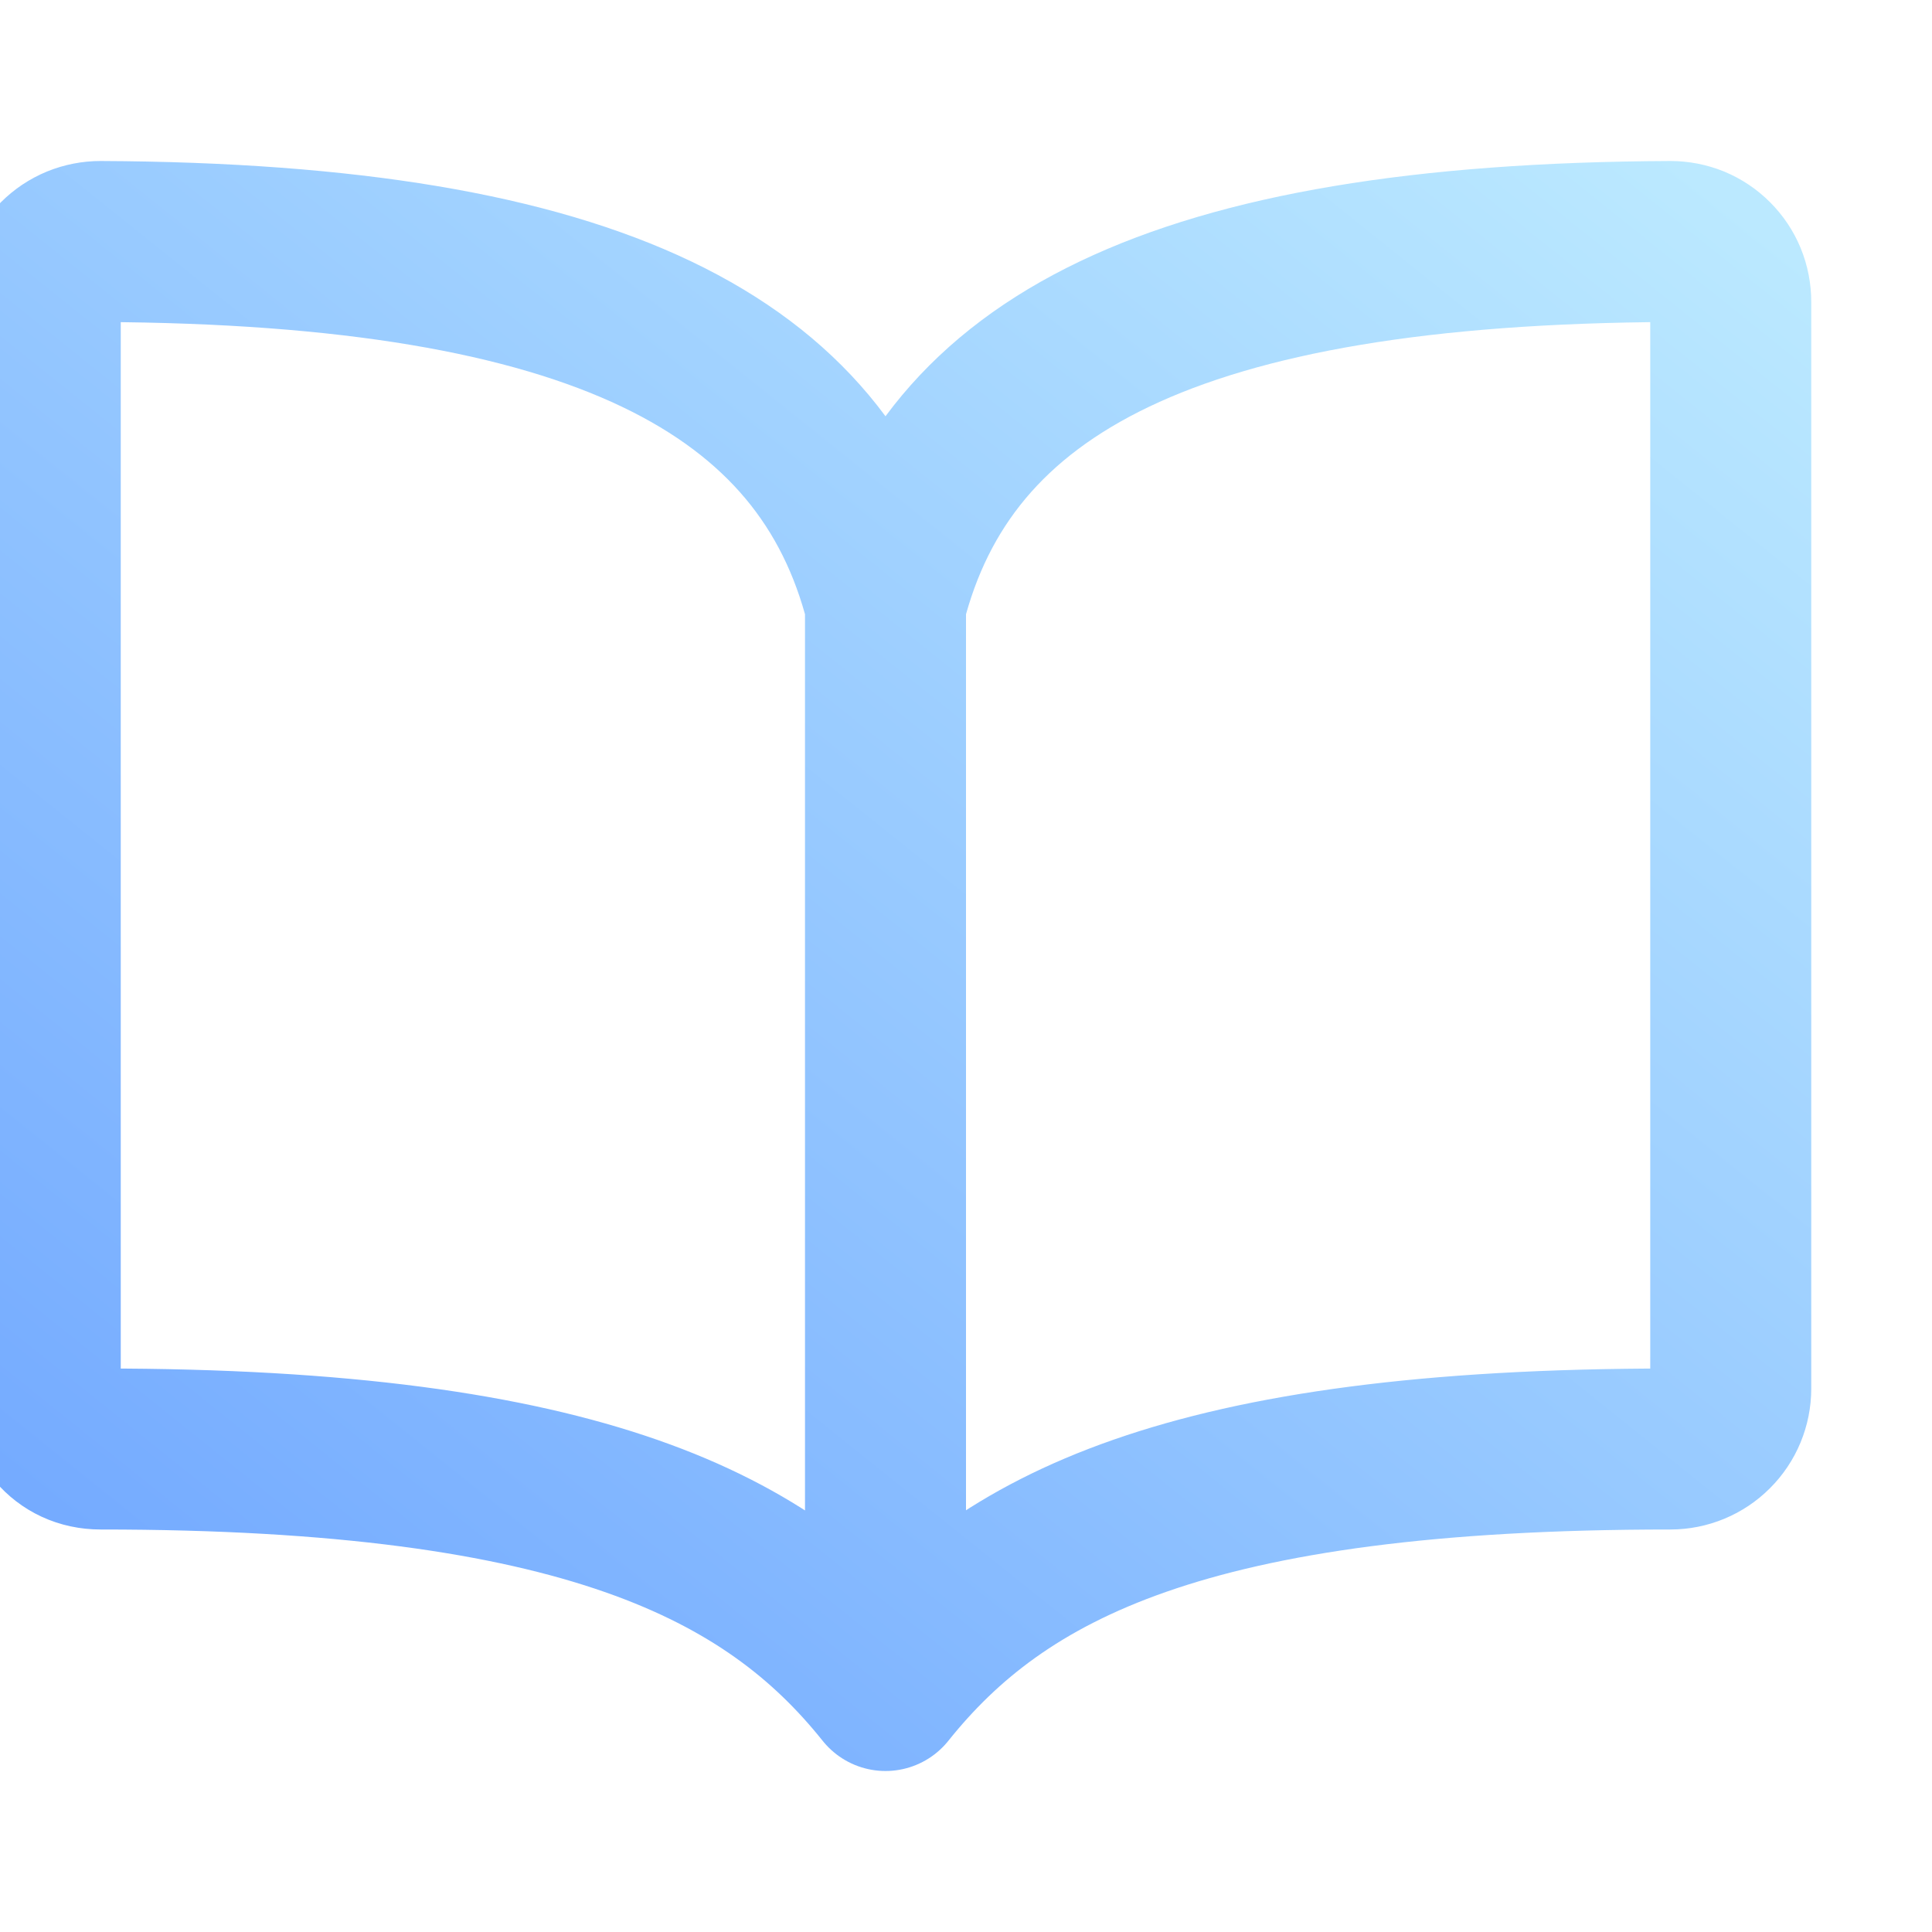 <?xml version="1.0" encoding="UTF-8"?> <svg xmlns="http://www.w3.org/2000/svg" width="24" height="24" viewBox="0 0 24 24" fill="none"> <g clip-path="url(#clip0_712_474)"> <path d="M11 7.5V21M11 7.5C11.75 4.539 14.583 3.028 20.75 3C20.849 3 20.946 3.019 21.038 3.056C21.129 3.094 21.211 3.149 21.281 3.219C21.351 3.289 21.406 3.371 21.444 3.463C21.481 3.554 21.5 3.651 21.5 3.75V17.25C21.5 17.449 21.421 17.64 21.28 17.78C21.14 17.921 20.949 18 20.75 18C14.75 18 12.432 19.21 11 21C9.576 19.219 7.25 18 1.25 18C0.787 18 0.5 17.623 0.5 17.16V3.75C0.5 3.651 0.519 3.554 0.556 3.463C0.594 3.371 0.649 3.289 0.719 3.219C0.789 3.149 0.871 3.094 0.963 3.056C1.054 3.019 1.151 3 1.25 3C7.417 3.028 10.25 4.539 11 7.5Z" stroke="url(#paint0_linear_712_474)" stroke-width="2" stroke-linecap="round" stroke-linejoin="round"></path> </g> <defs> <linearGradient id="paint0_linear_712_474" x1="-6.036" y1="20.904" x2="13.713" y2="-3.752" gradientUnits="userSpaceOnUse"> <stop stop-color="#659DFF"></stop> <stop offset="1" stop-color="#BBE9FF"></stop> </linearGradient> <clipPath id="clip0_712_474"> <rect width="24" height="24" fill="white"></rect> </clipPath> </defs> </svg> 